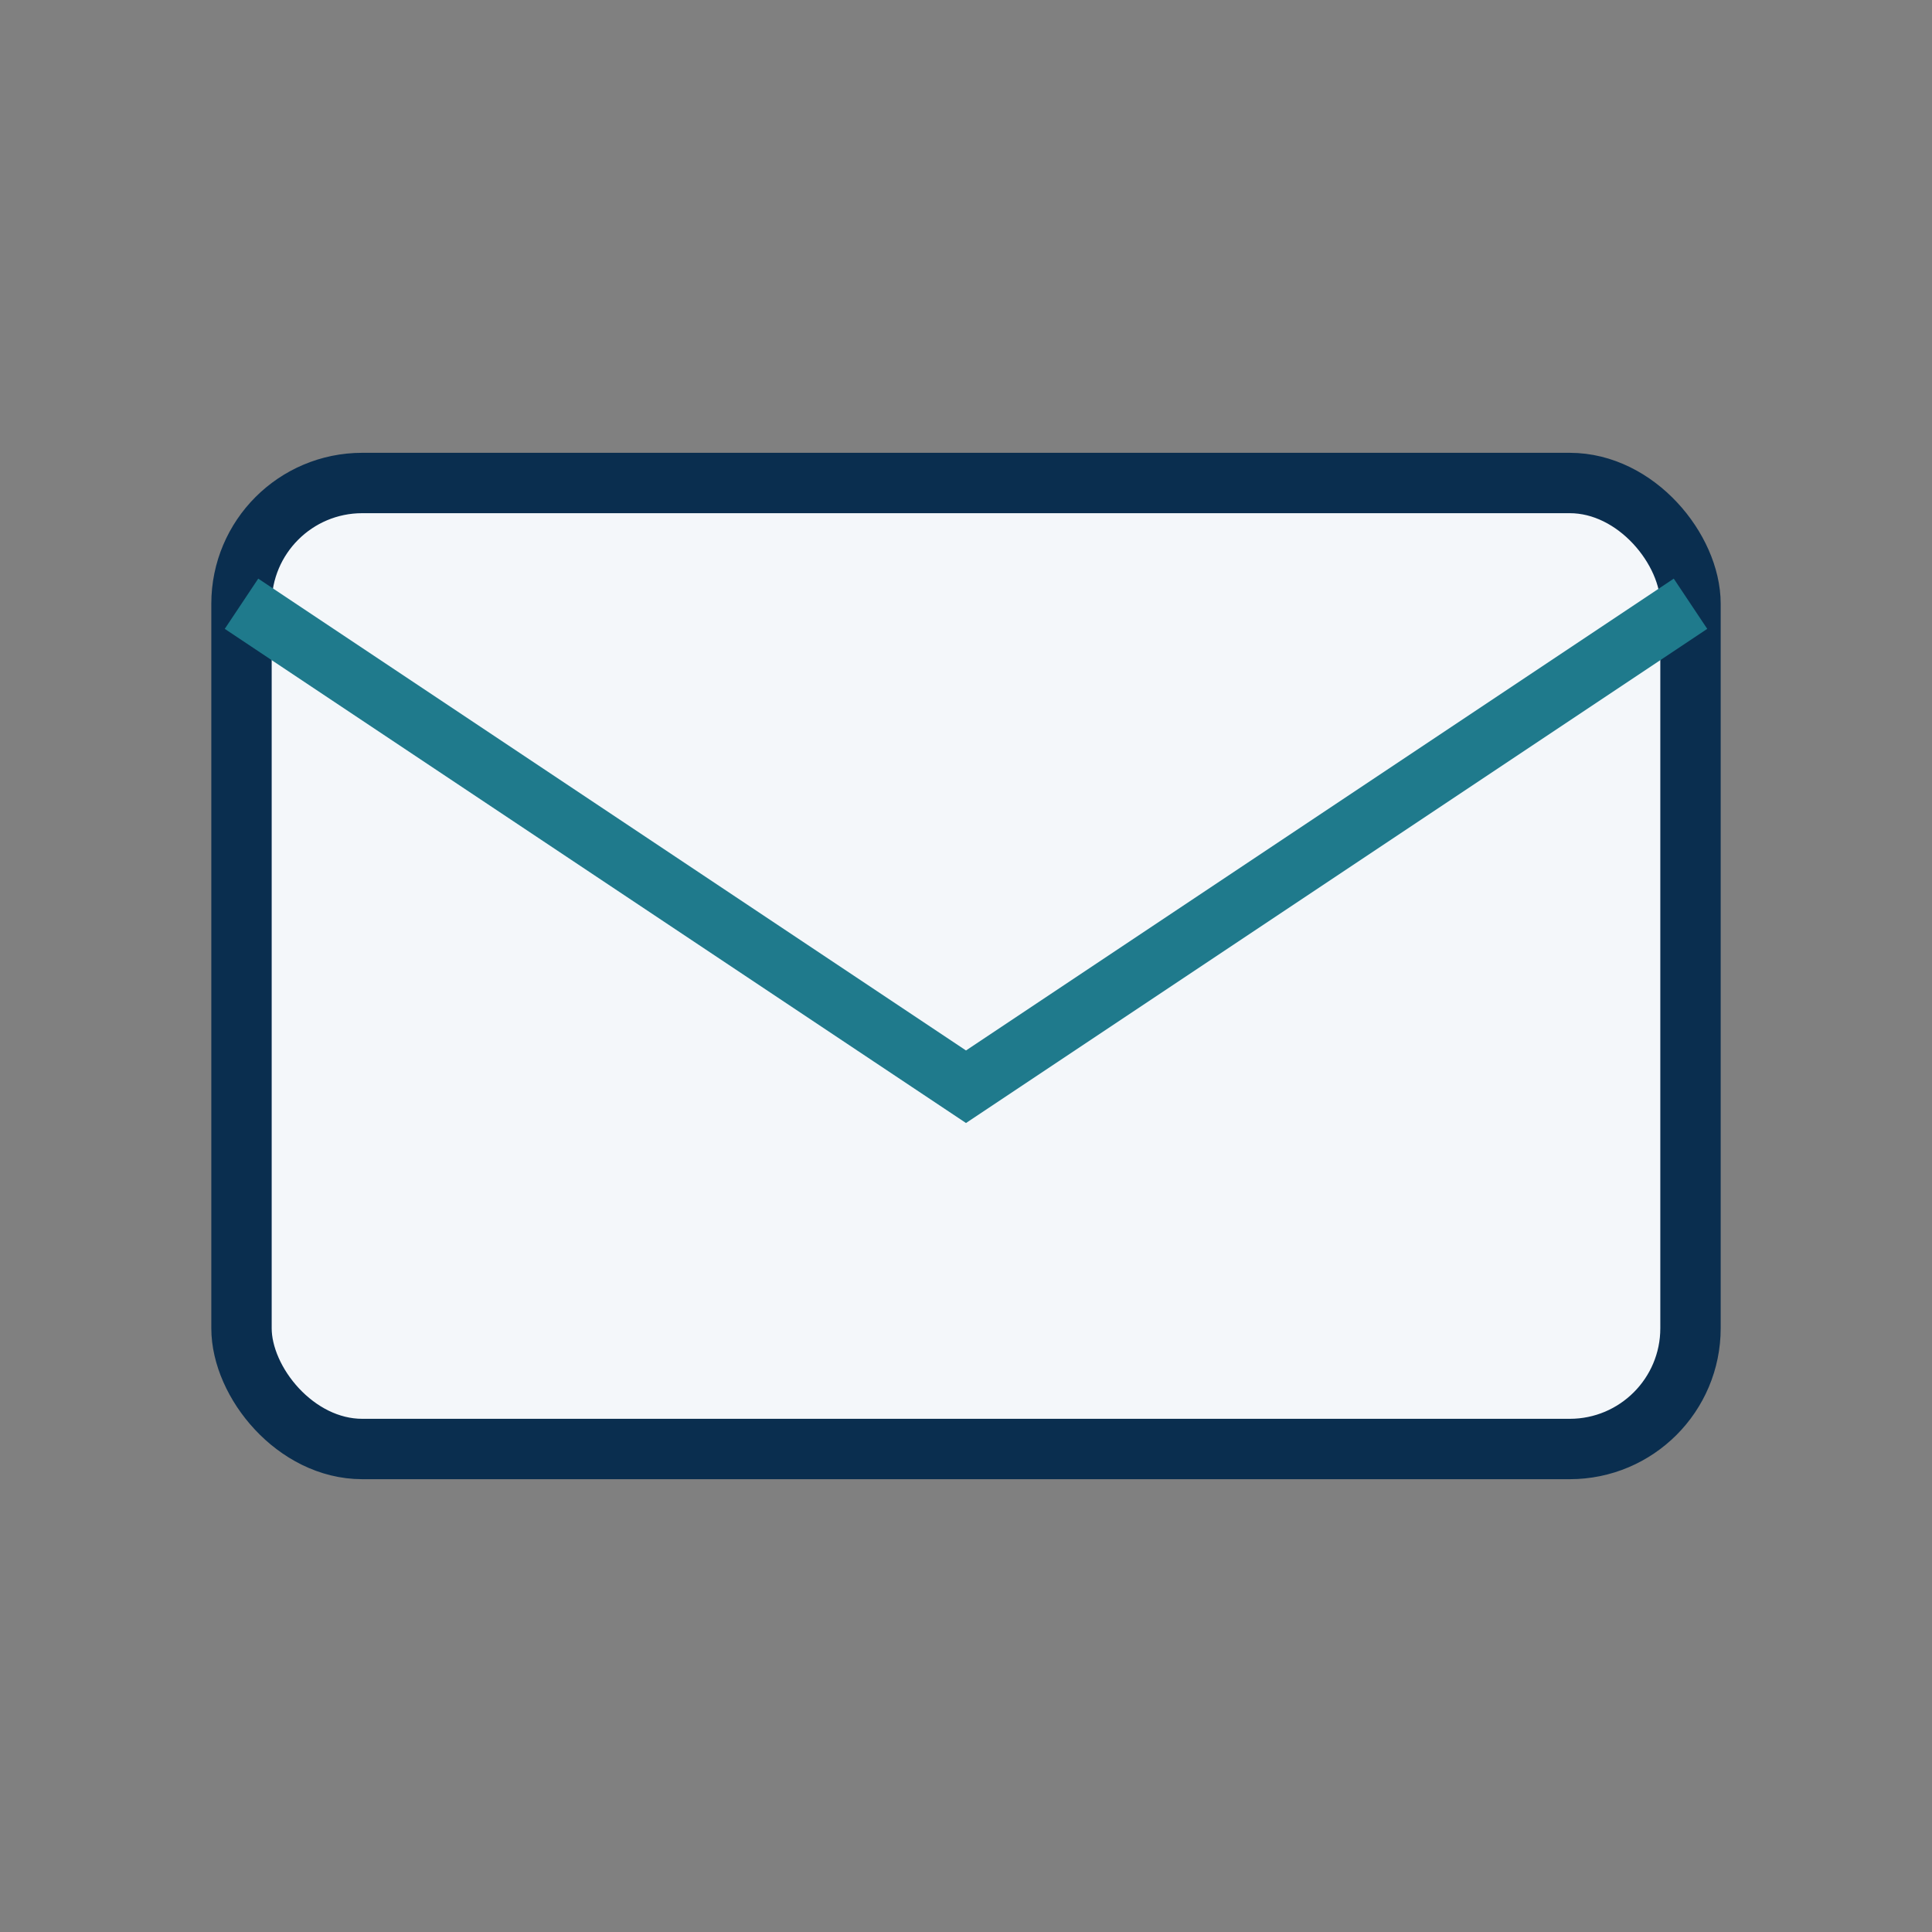 <?xml version="1.0" encoding="UTF-8"?>
<svg xmlns="http://www.w3.org/2000/svg" width="32" height="32" viewBox="0 0 32 32"><rect x="0" y="0" width="32" height="32" fill="#808080" stroke="none"/><rect x="4" y="8" width="24" height="16" rx="2" fill="#F4F7FA" stroke="#0A2E4F"/><path d="M4 10l12 8 12-8" fill="none" stroke="#1F7A8C"/></svg>